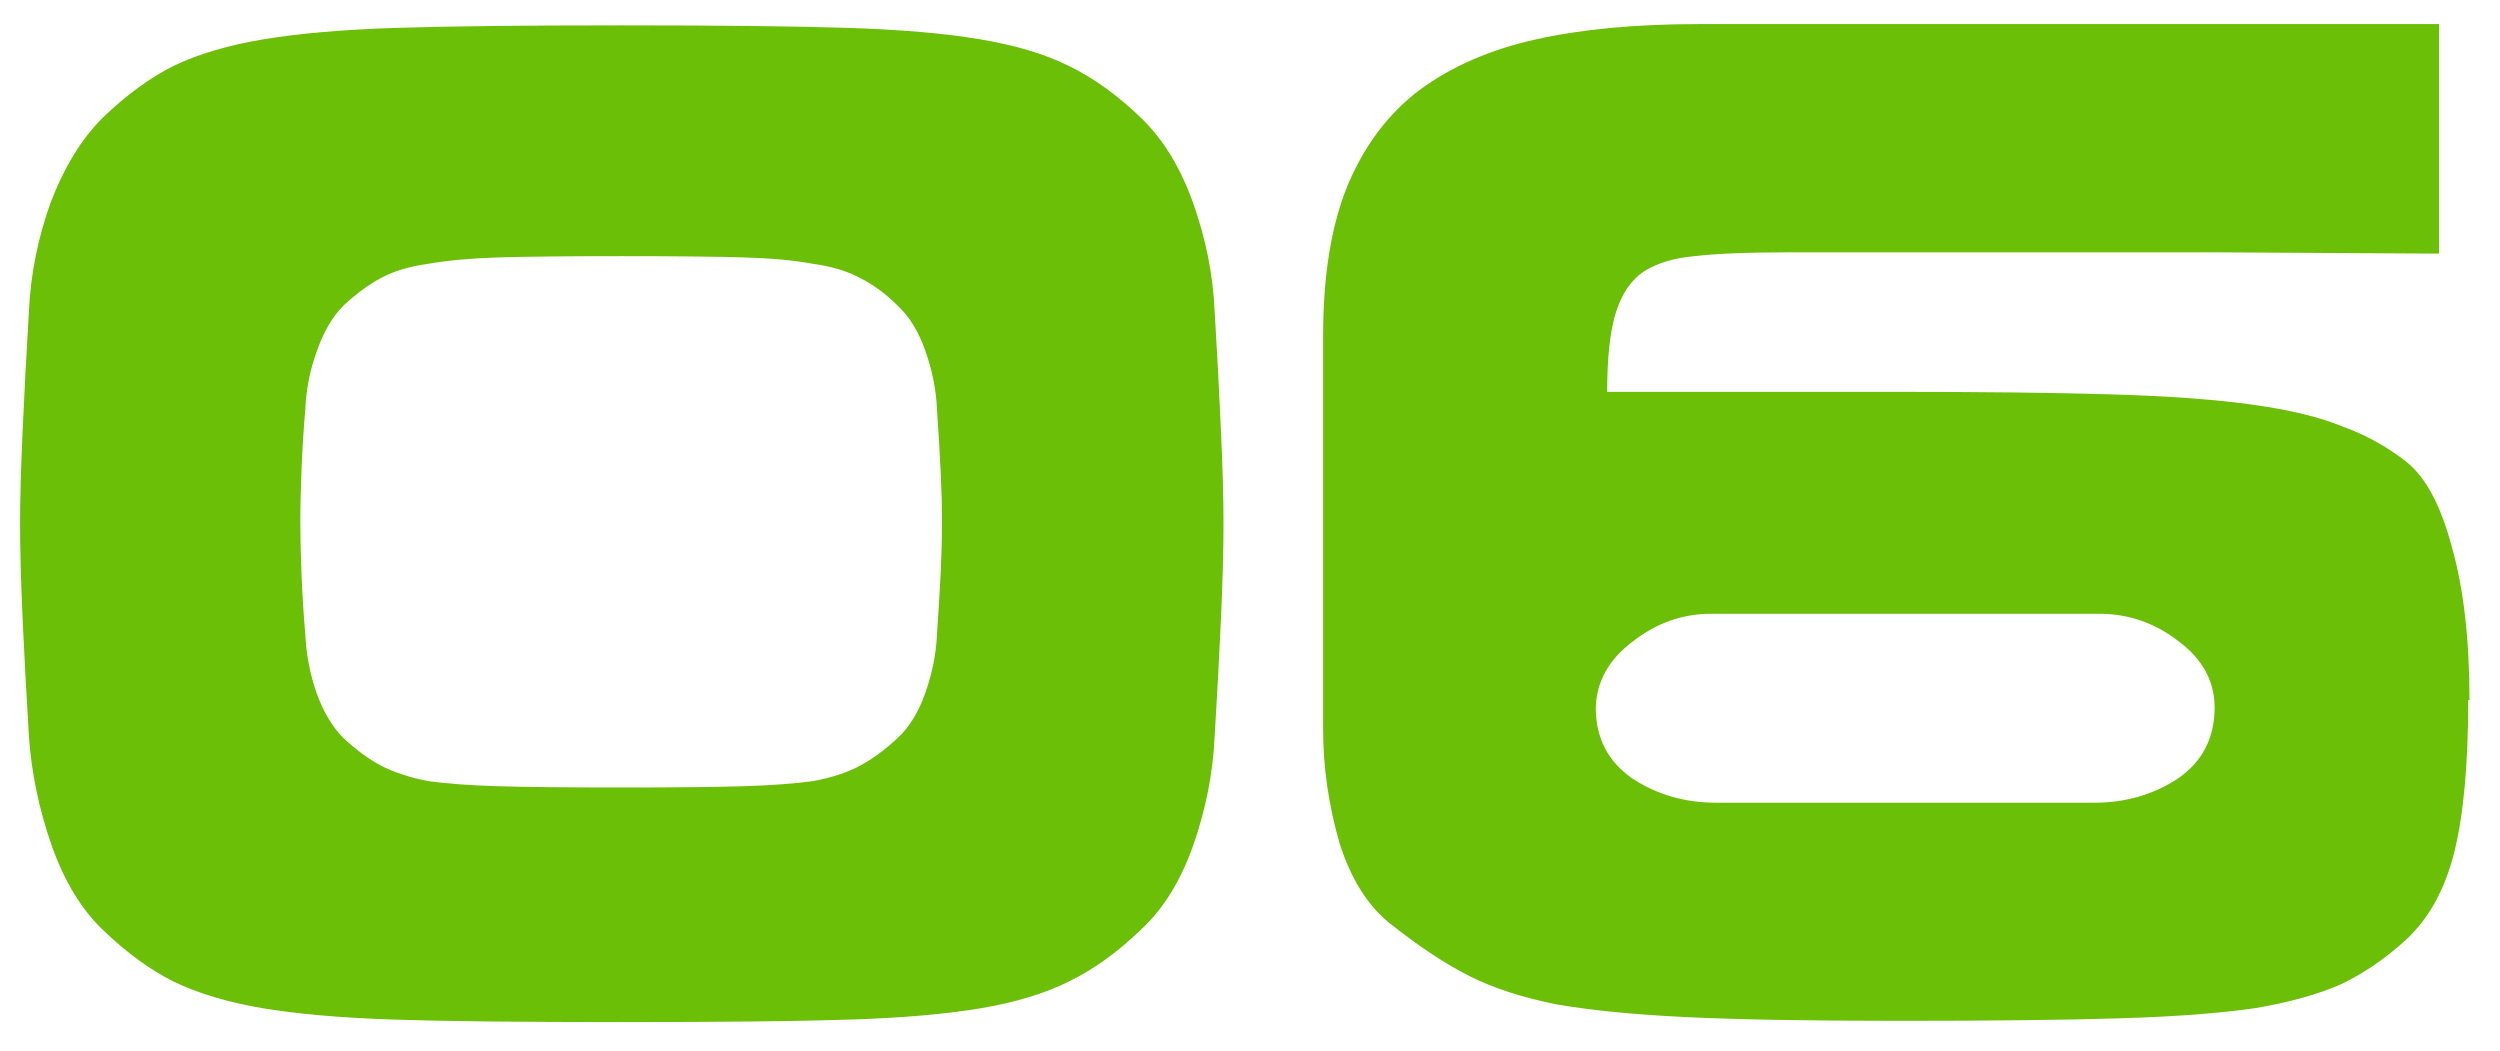 <?xml version="1.0" encoding="UTF-8"?> <svg xmlns="http://www.w3.org/2000/svg" width="69" height="29" viewBox="0 0 69 29" fill="none"> <path d="M33.769 14.455C33.769 15.155 33.746 16.03 33.699 17.08C33.652 18.107 33.594 19.192 33.524 20.335C33.477 21.338 33.279 22.342 32.929 23.345C32.579 24.325 32.101 25.095 31.494 25.655C30.841 26.285 30.176 26.763 29.499 27.09C28.846 27.417 28.041 27.662 27.084 27.825C26.127 27.988 24.926 28.093 23.479 28.14C22.056 28.187 19.956 28.21 17.179 28.21C14.379 28.21 12.267 28.187 10.844 28.14C9.421 28.093 8.219 27.988 7.239 27.825C6.282 27.662 5.466 27.417 4.789 27.09C4.136 26.763 3.482 26.285 2.829 25.655C2.246 25.095 1.779 24.325 1.429 23.345C1.079 22.342 0.869 21.338 0.799 20.335C0.729 19.192 0.671 18.107 0.624 17.08C0.577 16.03 0.554 15.155 0.554 14.455C0.554 13.778 0.577 12.927 0.624 11.9C0.671 10.85 0.729 9.742 0.799 8.575C0.846 7.572 1.044 6.58 1.394 5.6C1.767 4.62 2.246 3.838 2.829 3.255C3.482 2.625 4.136 2.147 4.789 1.82C5.466 1.493 6.294 1.248 7.274 1.085C8.254 0.922 9.467 0.817 10.914 0.77C12.384 0.723 14.472 0.7 17.179 0.7C19.886 0.7 21.962 0.723 23.409 0.77C24.879 0.817 26.092 0.922 27.049 1.085C28.029 1.248 28.846 1.493 29.499 1.82C30.176 2.147 30.841 2.625 31.494 3.255C32.101 3.838 32.579 4.62 32.929 5.6C33.279 6.58 33.477 7.572 33.524 8.575C33.594 9.742 33.652 10.85 33.699 11.9C33.746 12.927 33.769 13.778 33.769 14.455ZM25.859 11.27C25.836 10.757 25.731 10.232 25.544 9.695C25.357 9.158 25.101 8.738 24.774 8.435C24.447 8.108 24.097 7.852 23.724 7.665C23.374 7.478 22.942 7.35 22.429 7.28C21.939 7.187 21.309 7.128 20.539 7.105C19.769 7.082 18.637 7.07 17.144 7.07C15.651 7.07 14.519 7.082 13.749 7.105C13.002 7.128 12.361 7.187 11.824 7.28C11.311 7.35 10.879 7.478 10.529 7.665C10.179 7.852 9.829 8.108 9.479 8.435C9.176 8.738 8.931 9.158 8.744 9.695C8.557 10.208 8.452 10.733 8.429 11.27C8.382 11.807 8.347 12.355 8.324 12.915C8.301 13.475 8.289 13.977 8.289 14.42C8.289 14.84 8.301 15.33 8.324 15.89C8.347 16.45 8.382 16.998 8.429 17.535C8.452 18.072 8.557 18.608 8.744 19.145C8.931 19.658 9.176 20.067 9.479 20.37C9.829 20.697 10.179 20.953 10.529 21.14C10.902 21.327 11.334 21.467 11.824 21.56C12.337 21.63 12.979 21.677 13.749 21.7C14.519 21.723 15.651 21.735 17.144 21.735C18.637 21.735 19.757 21.723 20.504 21.7C21.274 21.677 21.916 21.63 22.429 21.56C22.942 21.467 23.374 21.327 23.724 21.14C24.074 20.953 24.424 20.697 24.774 20.37C25.101 20.067 25.357 19.647 25.544 19.11C25.731 18.573 25.836 18.048 25.859 17.535C25.906 16.835 25.941 16.252 25.964 15.785C25.987 15.295 25.999 14.84 25.999 14.42C25.999 13.977 25.987 13.522 25.964 13.055C25.941 12.565 25.906 11.97 25.859 11.27ZM57.903 16.94H47.263H47.228C46.434 16.94 45.711 17.197 45.058 17.71C44.404 18.2 44.066 18.807 44.043 19.53C44.043 20.37 44.381 21.023 45.058 21.49C45.734 21.933 46.504 22.155 47.368 22.155H57.798C58.661 22.155 59.431 21.933 60.108 21.49C60.784 21.023 61.123 20.37 61.123 19.53C61.123 18.807 60.796 18.2 60.143 17.71C59.489 17.197 58.754 16.94 57.938 16.94H57.903ZM44.358 10.815H52.268C54.741 10.815 56.748 10.838 58.288 10.885C59.851 10.932 61.134 11.025 62.138 11.165C63.164 11.305 63.993 11.503 64.623 11.76C65.276 11.993 65.871 12.32 66.408 12.74C66.944 13.16 67.364 13.942 67.668 15.085C67.994 16.228 68.158 17.64 68.158 19.32H68.123C68.123 21.093 67.994 22.493 67.738 23.52C67.481 24.547 67.038 25.352 66.408 25.935C65.848 26.448 65.253 26.857 64.623 27.16C63.993 27.44 63.199 27.662 62.243 27.825C61.286 27.965 60.049 28.058 58.533 28.105C57.016 28.152 54.986 28.175 52.443 28.175H52.408C49.911 28.175 47.939 28.14 46.493 28.07C45.069 28 43.891 27.883 42.958 27.72C42.024 27.533 41.231 27.277 40.578 26.95C39.924 26.623 39.213 26.157 38.443 25.55C37.789 25.06 37.299 24.302 36.973 23.275C36.669 22.225 36.518 21.175 36.518 20.125V9.275C36.518 7.618 36.739 6.242 37.183 5.145C37.649 4.025 38.314 3.138 39.178 2.485C40.064 1.832 41.138 1.365 42.398 1.085C43.658 0.805 45.151 0.665 46.878 0.665H67.318V6.965V7L61.263 6.965H49.328C48.208 6.965 47.356 7 46.773 7.07C46.213 7.117 45.746 7.257 45.373 7.49C45.023 7.723 44.766 8.097 44.603 8.61C44.439 9.123 44.358 9.858 44.358 10.815Z" fill="#6BBF07"></path> </svg> 